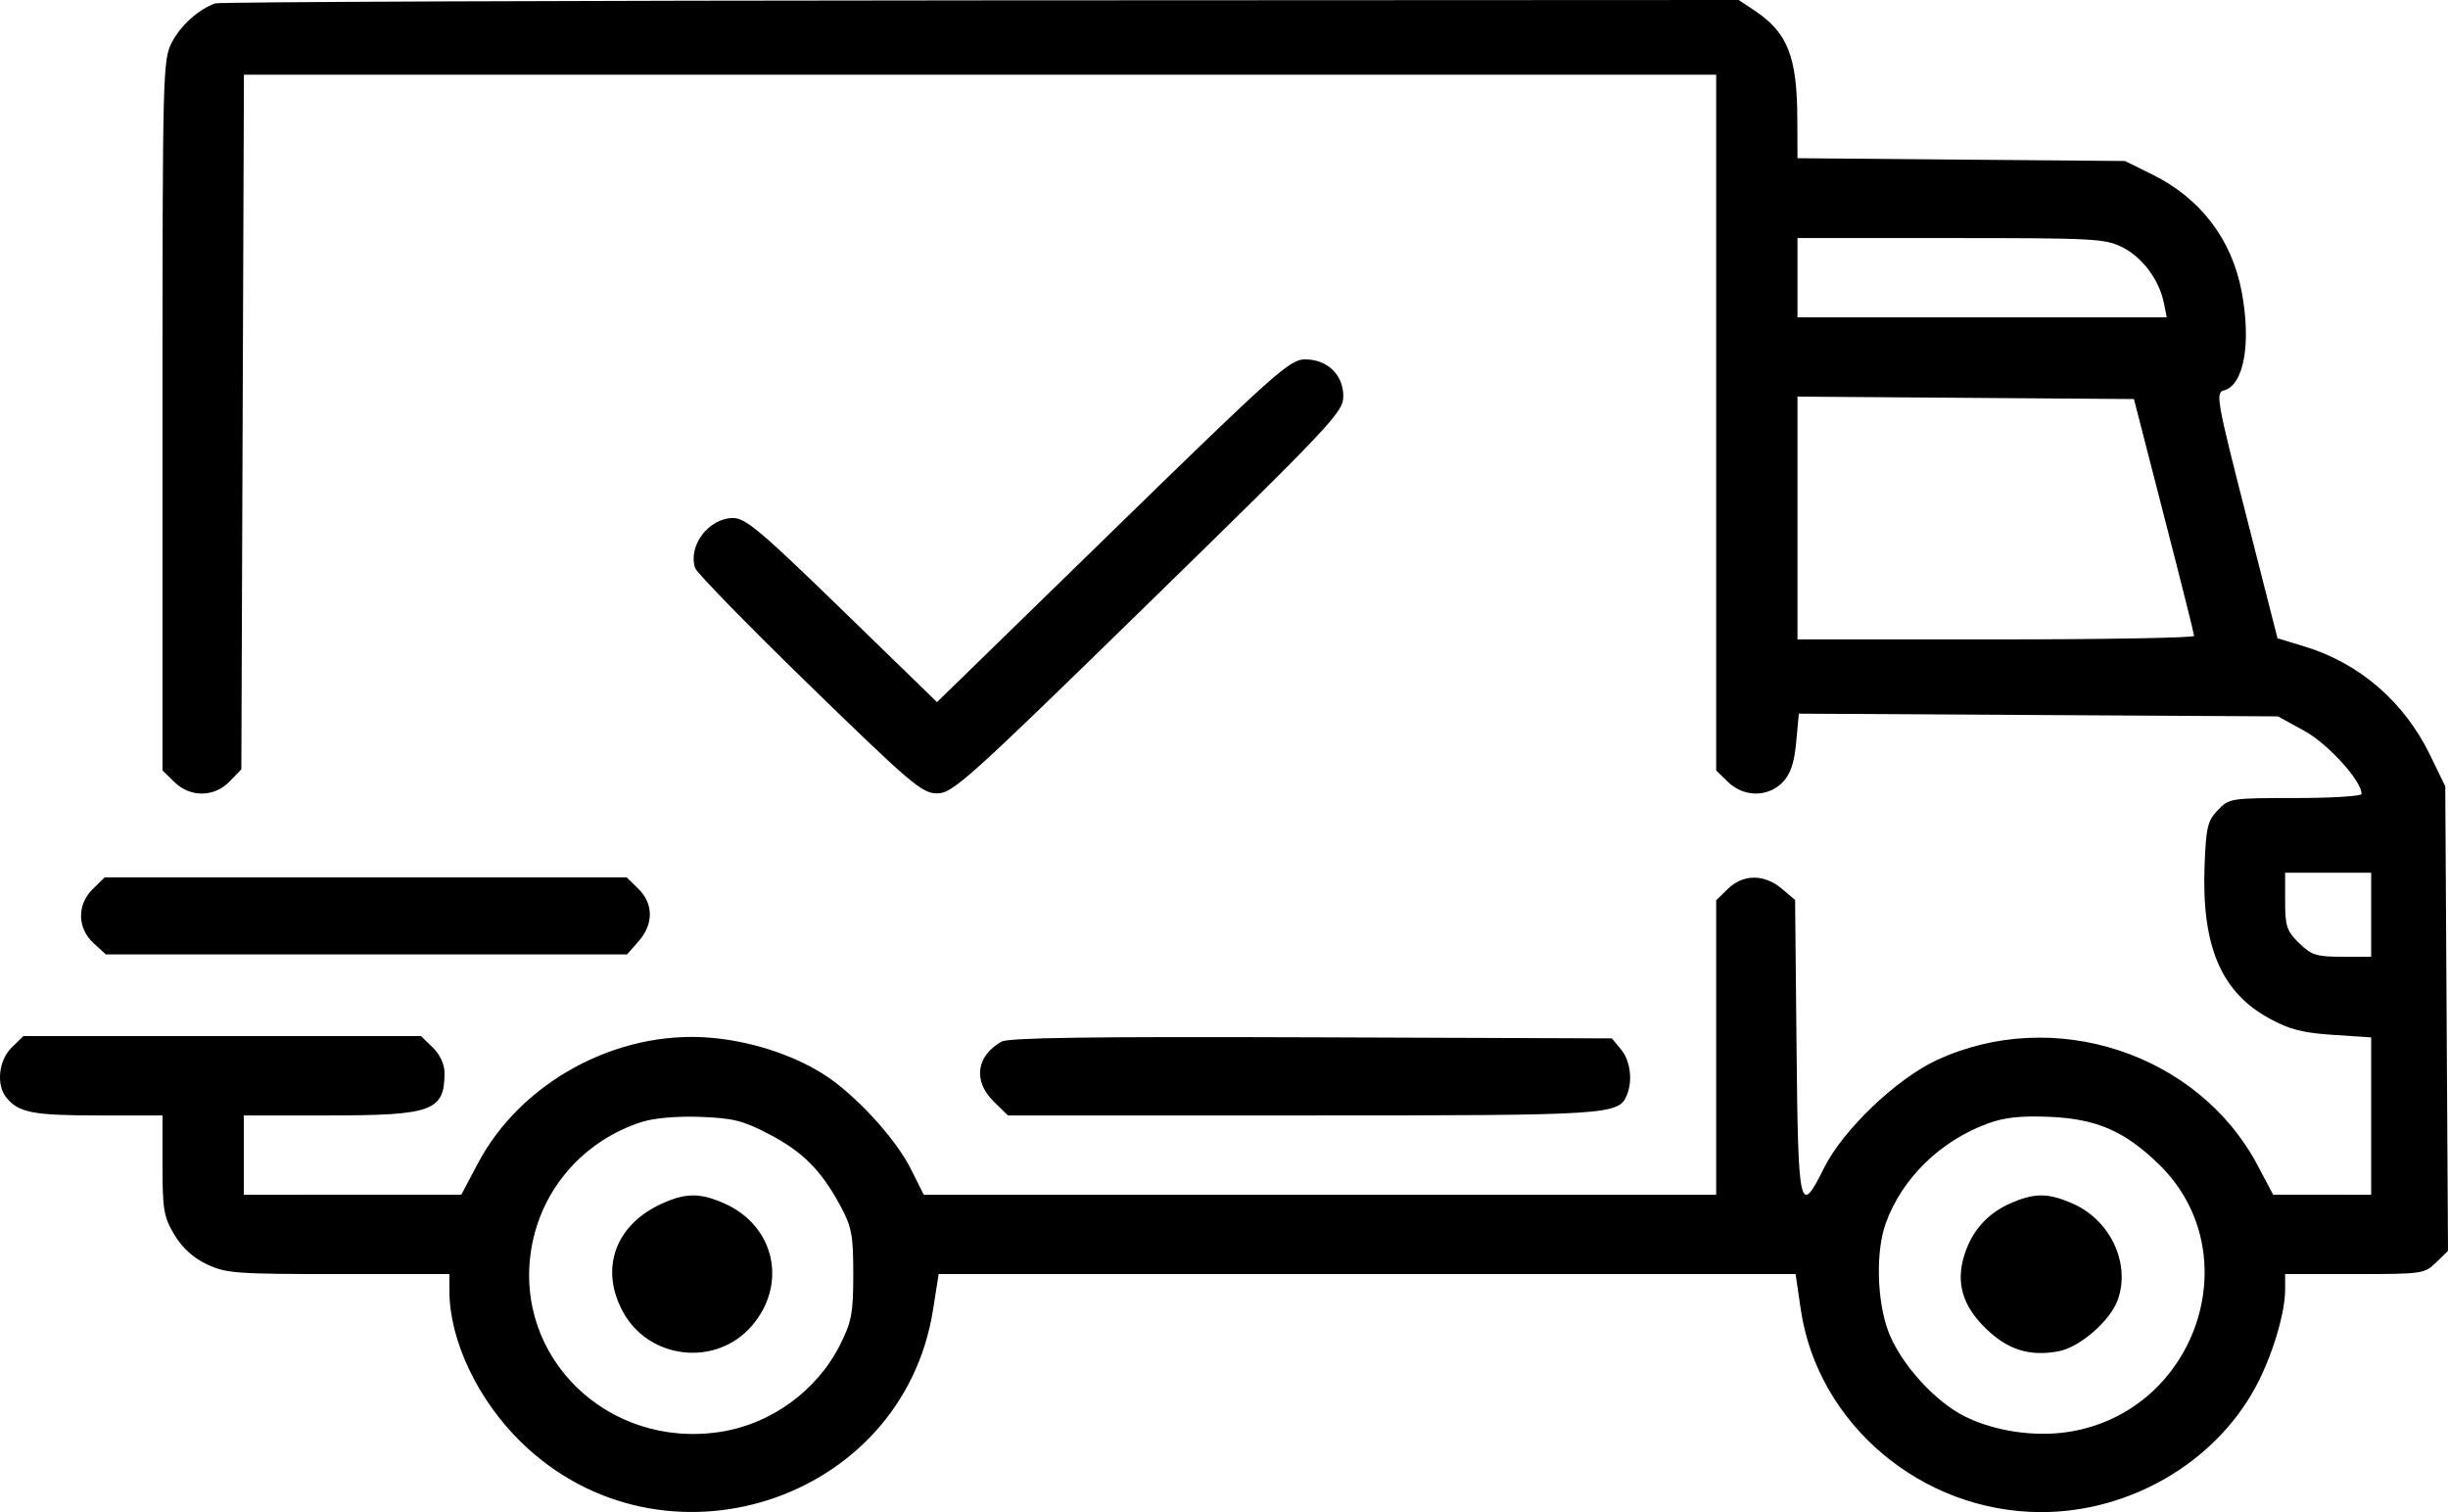 <svg width="34" height="21" viewBox="0 0 34 21" fill="none" xmlns="http://www.w3.org/2000/svg">
<path fill-rule="evenodd" clip-rule="evenodd" d="M2.987 0.047C2.755 0.132 2.511 0.352 2.388 0.586C2.261 0.83 2.257 0.984 2.257 5.769V10.7L2.42 10.859C2.643 11.078 2.977 11.074 3.191 10.851L3.352 10.684L3.37 5.861L3.388 1.037H13.612H23.836V5.869V10.7L23.999 10.859C24.218 11.073 24.556 11.074 24.76 10.863C24.869 10.749 24.92 10.599 24.947 10.309L24.984 9.911L28.311 9.93L31.638 9.949L32.003 10.149C32.333 10.329 32.8 10.844 32.8 11.026C32.8 11.057 32.387 11.083 31.882 11.083C30.981 11.083 30.961 11.086 30.803 11.251C30.661 11.398 30.64 11.488 30.619 12.021C30.577 13.142 30.848 13.779 31.522 14.146C31.797 14.297 31.981 14.344 32.401 14.372L32.933 14.407V15.5V16.593L32.252 16.592L31.572 16.592L31.356 16.185C30.531 14.627 28.525 13.969 26.899 14.723C26.337 14.984 25.596 15.693 25.334 16.22C24.995 16.902 24.974 16.811 24.952 14.545L24.932 12.498L24.746 12.341C24.502 12.137 24.21 12.138 23.999 12.344L23.836 12.503V14.548V16.593H18.333H12.83L12.65 16.233C12.432 15.8 11.866 15.187 11.429 14.913C10.996 14.642 10.418 14.457 9.859 14.411C8.568 14.305 7.237 15.025 6.638 16.156L6.407 16.592L4.896 16.592L3.386 16.593V16.042V15.491H4.551C6.007 15.491 6.174 15.43 6.174 14.899C6.174 14.782 6.111 14.645 6.011 14.548L5.848 14.389H3.087H0.325L0.162 14.548C-0.017 14.723 -0.055 15.06 0.084 15.237C0.252 15.451 0.453 15.491 1.356 15.491H2.257V16.182C2.257 16.801 2.274 16.901 2.422 17.148C2.532 17.331 2.683 17.468 2.874 17.559C3.141 17.684 3.274 17.694 4.701 17.694H6.241L6.242 17.938C6.244 18.616 6.637 19.443 7.237 20.028C9.195 21.939 12.531 20.87 12.958 18.195L13.037 17.694H18.988H24.939L25.011 18.187C25.247 19.781 26.694 21 28.351 21C29.578 21 30.753 20.317 31.321 19.275C31.554 18.848 31.738 18.244 31.738 17.908V17.694H32.703C33.644 17.694 33.674 17.69 33.835 17.533L34 17.372L33.981 14.146L33.962 10.921L33.752 10.488C33.391 9.745 32.769 9.208 32 8.976L31.632 8.864L31.197 7.159C30.791 5.571 30.77 5.452 30.885 5.423C31.165 5.352 31.27 4.769 31.134 4.049C30.997 3.324 30.563 2.755 29.898 2.426L29.513 2.236L27.239 2.217L24.965 2.197L24.963 1.666C24.961 0.786 24.83 0.453 24.368 0.146L24.149 0L13.618 0.005C7.826 0.008 3.042 0.027 2.987 0.047ZM24.965 3.856V4.407H27.53H30.094L30.053 4.204C29.987 3.883 29.754 3.572 29.476 3.433C29.237 3.314 29.078 3.306 27.093 3.306H24.965V3.856ZM15.456 7.371L13.014 9.751L11.699 8.473C10.574 7.38 10.354 7.194 10.184 7.194C9.845 7.194 9.553 7.577 9.654 7.888C9.675 7.954 10.389 8.685 11.24 9.513C12.661 10.895 12.806 11.018 13.017 11.018C13.231 11.018 13.433 10.837 15.952 8.377C18.505 5.885 18.657 5.722 18.657 5.504C18.657 5.204 18.436 4.991 18.124 4.991C17.915 4.991 17.71 5.173 15.456 7.371ZM24.965 7.194V8.88H27.721C29.236 8.88 30.475 8.858 30.474 8.831C30.473 8.804 30.285 8.053 30.055 7.162L29.638 5.542L27.302 5.525L24.965 5.508V7.194ZM31.738 12.514C31.738 12.863 31.76 12.93 31.932 13.098C32.104 13.265 32.172 13.287 32.529 13.287H32.933V12.704V12.12H32.335H31.738V12.514ZM1.291 12.344C1.067 12.563 1.071 12.888 1.299 13.098L1.471 13.255H5.09H8.709L8.869 13.073C9.079 12.835 9.078 12.55 8.866 12.344L8.704 12.185H5.079H1.454L1.291 12.344ZM13.91 14.466C13.556 14.667 13.512 15.015 13.805 15.301L13.999 15.491H18.091C22.417 15.491 22.486 15.486 22.6 15.196C22.678 14.997 22.641 14.727 22.514 14.574L22.387 14.421L18.215 14.406C15.147 14.395 14.007 14.411 13.91 14.466ZM8.918 15.58C8.104 15.84 7.515 16.516 7.379 17.346C7.132 18.854 8.445 20.124 10.002 19.886C10.709 19.778 11.346 19.315 11.668 18.676C11.829 18.354 11.851 18.236 11.851 17.694C11.851 17.149 11.83 17.04 11.669 16.741C11.404 16.251 11.147 15.993 10.675 15.748C10.319 15.562 10.18 15.528 9.727 15.511C9.404 15.499 9.087 15.527 8.918 15.58ZM27.608 15.603C26.948 15.845 26.416 16.365 26.191 16.989C26.049 17.381 26.067 18.073 26.23 18.499C26.4 18.942 26.875 19.466 27.293 19.673C27.704 19.876 28.253 19.958 28.723 19.887C30.507 19.613 31.256 17.408 29.985 16.17C29.507 15.705 29.114 15.536 28.454 15.51C28.062 15.494 27.837 15.519 27.608 15.603ZM9.195 16.715C8.547 17.007 8.326 17.616 8.651 18.216C9.013 18.884 9.947 18.987 10.442 18.413C10.941 17.834 10.761 17.025 10.064 16.715C9.723 16.564 9.53 16.564 9.195 16.715ZM27.915 16.715C27.597 16.857 27.385 17.098 27.28 17.438C27.164 17.817 27.258 18.135 27.579 18.448C27.883 18.745 28.186 18.841 28.588 18.767C28.889 18.712 29.317 18.337 29.418 18.04C29.588 17.536 29.308 16.946 28.791 16.717C28.447 16.564 28.256 16.564 27.915 16.715Z" fill="black"/>
</svg>
